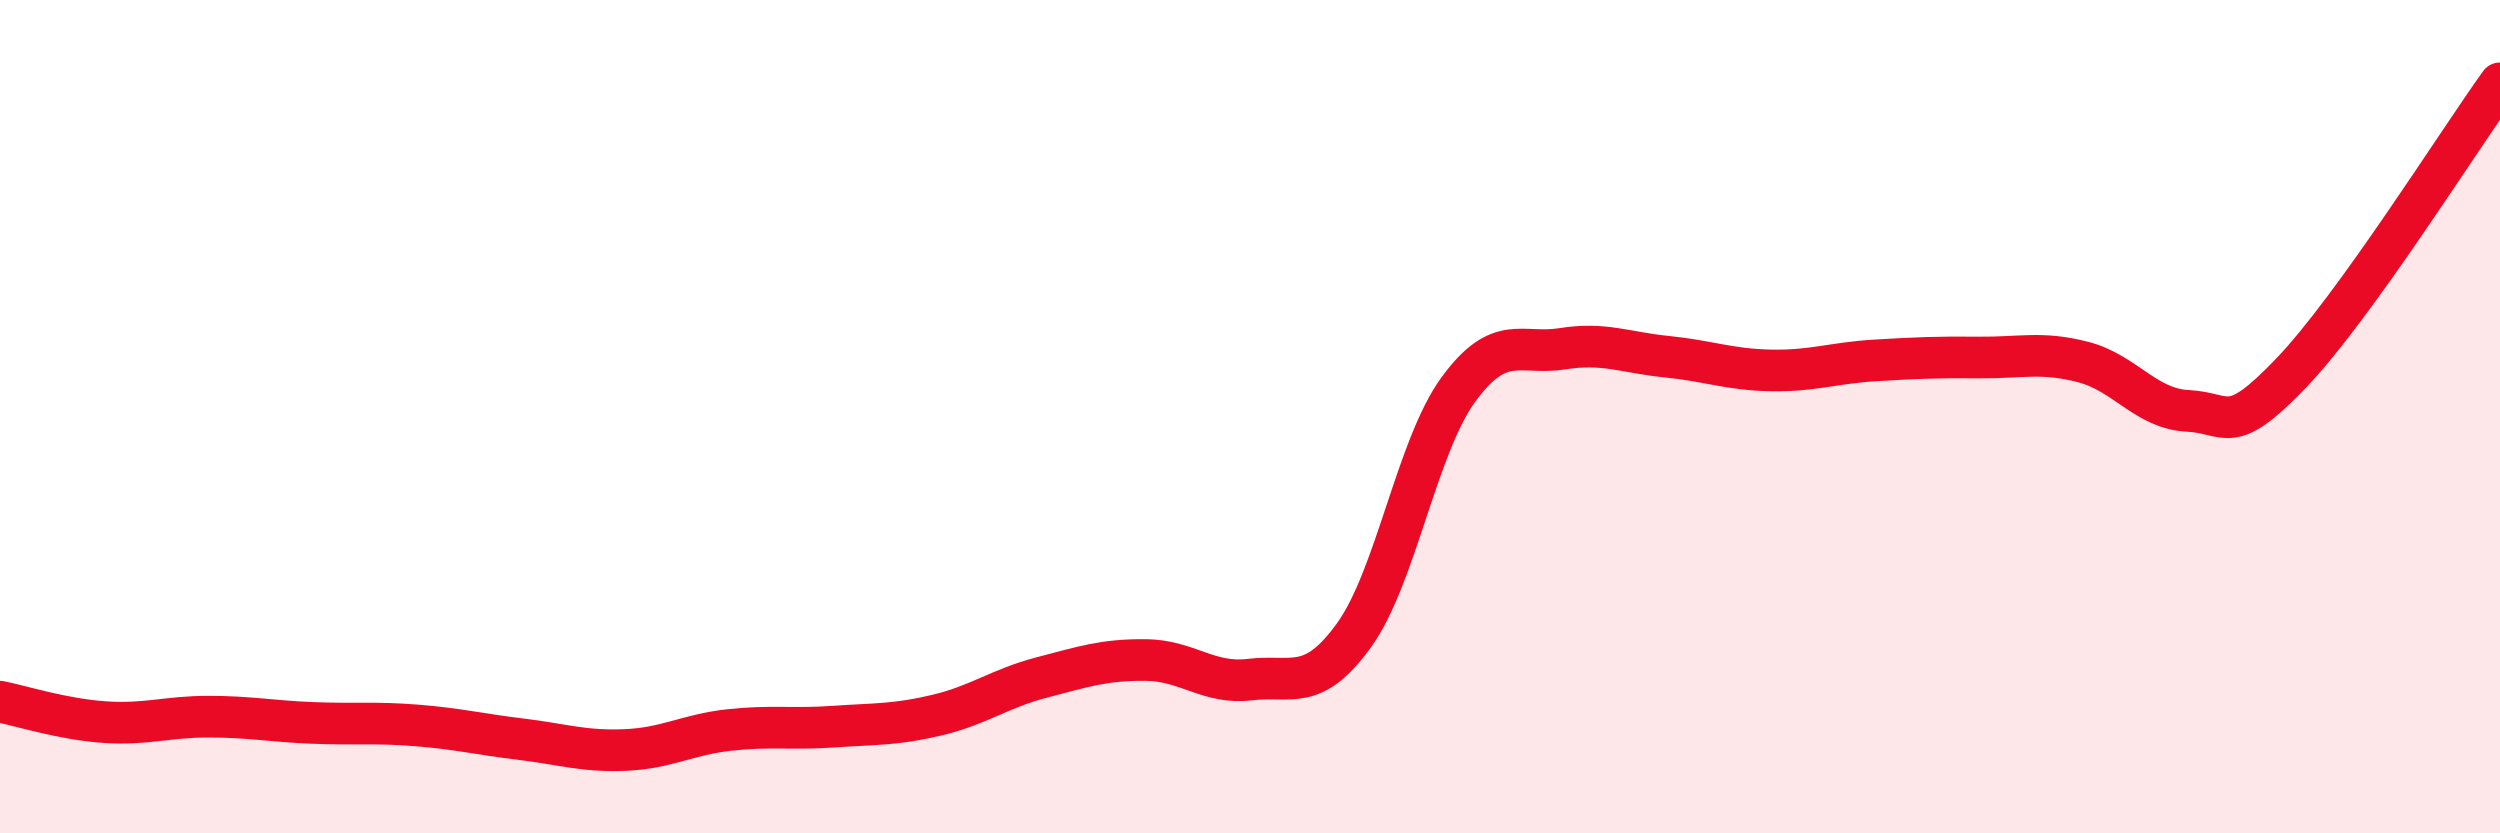 
    <svg width="60" height="20" viewBox="0 0 60 20" xmlns="http://www.w3.org/2000/svg">
      <path
        d="M 0,16.84 C 0.5,16.94 1.5,17.26 2.5,17.33 C 3.5,17.4 4,17.2 5,17.2 C 6,17.2 6.5,17.31 7.5,17.35 C 8.5,17.39 9,17.33 10,17.41 C 11,17.49 11.5,17.62 12.5,17.74 C 13.5,17.86 14,18.04 15,18 C 16,17.96 16.5,17.63 17.5,17.52 C 18.5,17.41 19,17.51 20,17.44 C 21,17.37 21.5,17.4 22.5,17.16 C 23.5,16.92 24,16.52 25,16.26 C 26,16 26.5,15.83 27.5,15.84 C 28.5,15.85 29,16.43 30,16.31 C 31,16.19 31.5,16.63 32.5,15.24 C 33.5,13.85 34,10.72 35,9.35 C 36,7.98 36.5,8.53 37.5,8.37 C 38.5,8.21 39,8.46 40,8.56 C 41,8.66 41.5,8.87 42.5,8.89 C 43.5,8.91 44,8.71 45,8.65 C 46,8.59 46.5,8.57 47.5,8.58 C 48.5,8.59 49,8.43 50,8.69 C 51,8.95 51.5,9.81 52.5,9.86 C 53.5,9.91 53.5,10.51 55,8.94 C 56.5,7.37 59,3.39 60,2L60 20L0 20Z"
        fill="#EB0A25"
        opacity="0.1"
        stroke-linecap="round"
        stroke-linejoin="round"
      />
      <path
        d="M 0,16.84 C 0.5,16.94 1.5,17.26 2.5,17.33 C 3.5,17.4 4,17.2 5,17.2 C 6,17.2 6.5,17.31 7.5,17.35 C 8.5,17.39 9,17.33 10,17.41 C 11,17.49 11.5,17.62 12.5,17.74 C 13.5,17.86 14,18.04 15,18 C 16,17.96 16.5,17.63 17.5,17.52 C 18.5,17.41 19,17.51 20,17.44 C 21,17.37 21.5,17.4 22.5,17.16 C 23.5,16.92 24,16.52 25,16.26 C 26,16 26.5,15.83 27.5,15.84 C 28.5,15.85 29,16.43 30,16.31 C 31,16.19 31.5,16.63 32.5,15.24 C 33.5,13.85 34,10.72 35,9.35 C 36,7.98 36.5,8.53 37.5,8.37 C 38.5,8.21 39,8.46 40,8.56 C 41,8.66 41.5,8.87 42.5,8.89 C 43.5,8.91 44,8.71 45,8.65 C 46,8.59 46.5,8.57 47.5,8.58 C 48.5,8.59 49,8.43 50,8.69 C 51,8.95 51.5,9.81 52.5,9.86 C 53.5,9.91 53.5,10.51 55,8.94 C 56.5,7.37 59,3.39 60,2"
        stroke="#EB0A25"
        stroke-width="1"
        fill="none"
        stroke-linecap="round"
        stroke-linejoin="round"
      />
    </svg>
  